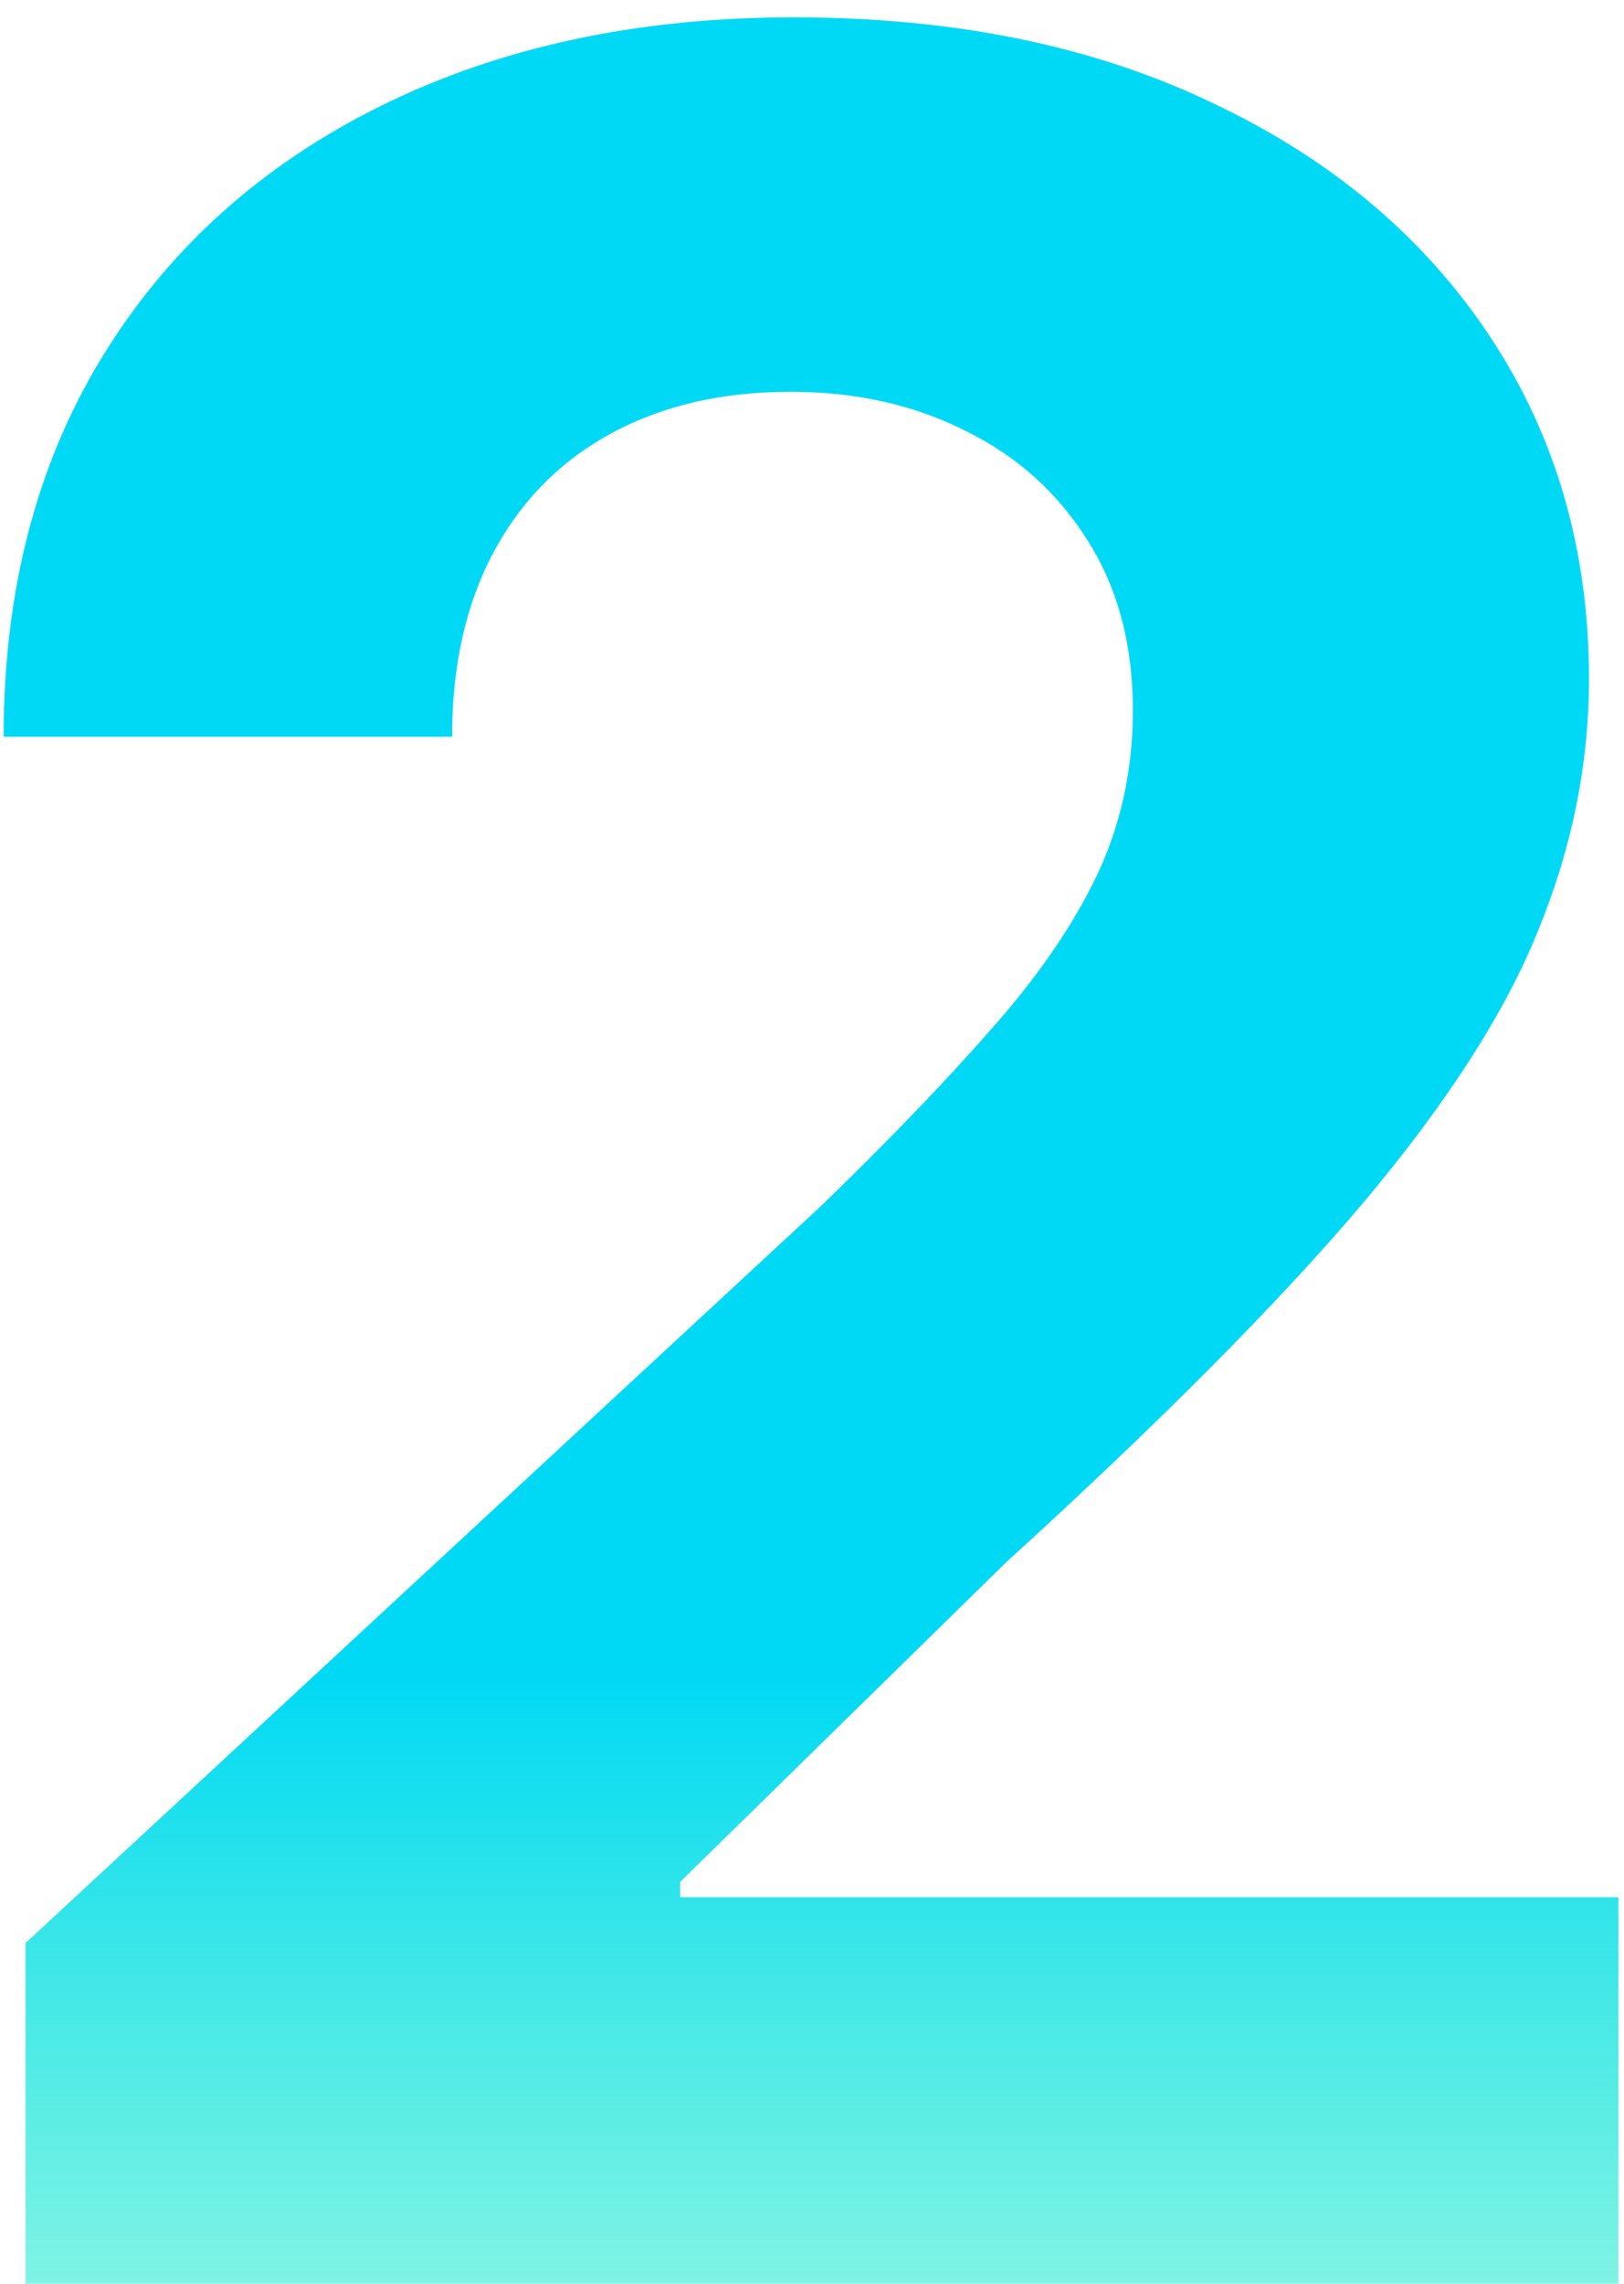 <svg width="37" height="52" viewBox="0 0 37 52" fill="none" xmlns="http://www.w3.org/2000/svg">
<path d="M0.581 52V44.244L18.702 27.465C20.243 25.974 21.536 24.631 22.58 23.438C23.64 22.245 24.444 21.077 24.991 19.933C25.538 18.773 25.811 17.522 25.811 16.18C25.811 14.688 25.472 13.404 24.792 12.327C24.113 11.233 23.185 10.396 22.008 9.816C20.831 9.219 19.497 8.921 18.006 8.921C16.448 8.921 15.089 9.236 13.929 9.866C12.769 10.495 11.874 11.399 11.245 12.575C10.615 13.752 10.3 15.152 10.3 16.776H0.083C0.083 13.445 0.837 10.553 2.345 8.101C3.853 5.648 5.966 3.751 8.684 2.408C11.402 1.066 14.534 0.395 18.081 0.395C21.726 0.395 24.9 1.041 27.601 2.334C30.319 3.61 32.432 5.383 33.94 7.653C35.448 9.924 36.202 12.526 36.202 15.459C36.202 17.381 35.821 19.279 35.059 21.151C34.313 23.024 32.979 25.104 31.056 27.391C29.134 29.661 26.424 32.387 22.928 35.569L15.495 42.852V43.2H36.873V52H0.581Z" fill="url(#paint0_linear_48_338)"/>
<defs>
<linearGradient id="paint0_linear_48_338" x1="18.624" y1="-16" x2="18.624" y2="65.852" gradientUnits="userSpaceOnUse">
<stop offset="0.661" stop-color="#00D9F5"/>
<stop offset="1" stop-color="#00F5A0" stop-opacity="0"/>
</linearGradient>
</defs>
</svg>

